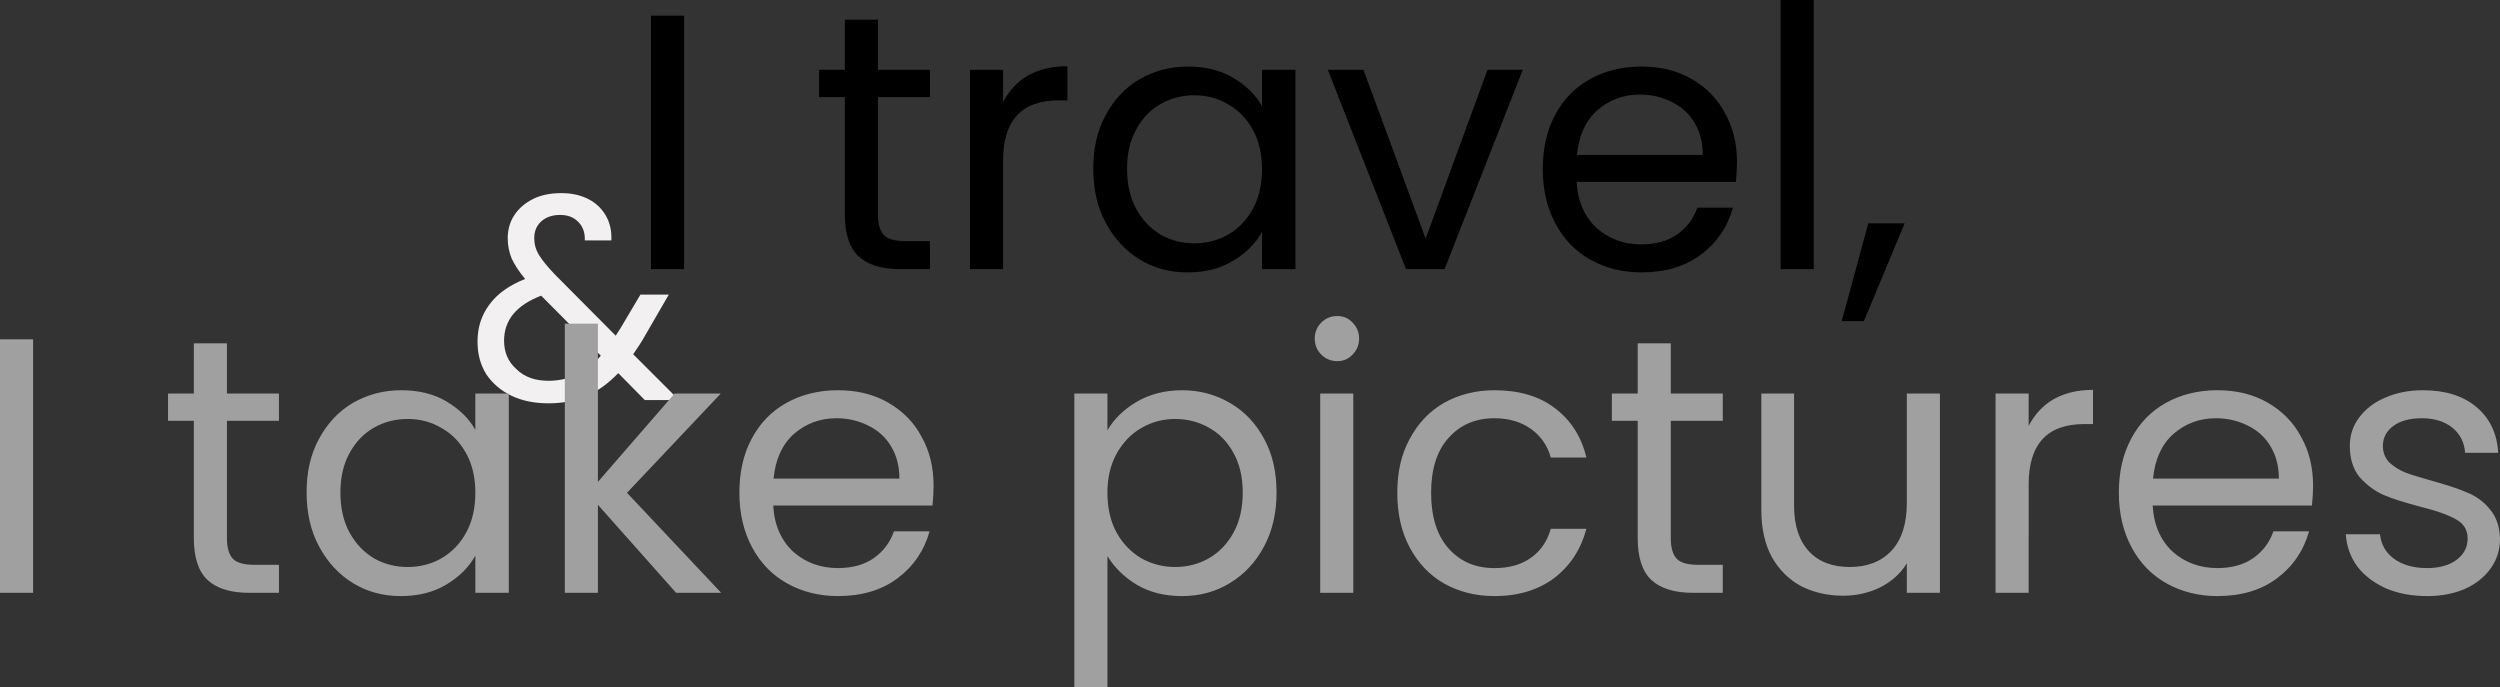 <?xml version="1.0" encoding="utf-8"?>
<!-- Generator: Adobe Illustrator 27.0.0, SVG Export Plug-In . SVG Version: 6.00 Build 0)  -->
<svg version="1.1" id="Layer_1" xmlns="http://www.w3.org/2000/svg" xmlns:xlink="http://www.w3.org/1999/xlink" x="0px" y="0px"
	 viewBox="0 0 687.4 189" style="enable-background:new 0 0 687.4 189;" xml:space="preserve">
<rect x="0" y="0" width="687.4" height="189" fill="#333333" stroke="none"/>
<style type="text/css">
	.st0{fill:#F2F0F0;}
	.st1{fill:#A0A0A0;}
</style>
<path class="st0" d="M177.3,110l-7.3-7.4c-2.7,2.8-5.6,4.9-8.7,6.3c-3.1,1.3-6.6,2-10.5,2c-3.8,0-7.3-0.7-10.2-2.1
	c-2.9-1.4-5.2-3.4-6.9-5.9c-1.6-2.6-2.4-5.5-2.4-9c0-3.9,1.1-7.3,3.3-10.2c2.2-3,5.5-5.3,9.8-7c-1.7-2-2.9-3.9-3.7-5.6
	c-0.7-1.7-1.1-3.6-1.1-5.6c0-2.3,0.6-4.5,1.8-6.3c1.2-1.9,3-3.4,5.2-4.5c2.2-1.1,4.8-1.6,7.8-1.6c2.9,0,5.4,0.6,7.5,1.7
	c2.1,1.1,3.7,2.7,4.8,4.7c1.1,2,1.5,4.2,1.4,6.6h-7.3c0.1-2.2-0.6-3.9-1.8-5.1c-1.3-1.3-2.9-1.9-5-1.9c-2.1,0-3.9,0.6-5.2,1.8
	c-1.3,1.2-1.9,2.7-1.9,4.6c0,1.6,0.4,3.1,1.3,4.6c0.9,1.5,2.4,3.3,4.5,5.5l16.6,16.7l1.4-2.2l5.4-9.1h7.8l-6.6,11.4
	c-0.9,1.6-2,3.3-3.2,5l12.6,12.6H177.3z M150.8,104.7c2.9,0,5.5-0.6,7.8-1.7c2.3-1.1,4.6-2.9,6.6-5.2l-16.4-16.5
	c-6.8,2.6-10.2,6.7-10.2,12.4c0,3.1,1.1,5.8,3.4,7.8C144.2,103.7,147.2,104.7,150.8,104.7z"/>
<path d="M188.1,4.3V74H179V4.3H188.1z M241.4,26.7V59c0,2.7,0.6,4.6,1.7,5.7c1.1,1.1,3.1,1.6,5.9,1.6h6.7V74h-8.2
	c-5.1,0-8.9-1.2-11.4-3.5c-2.5-2.3-3.8-6.2-3.8-11.5V26.7h-7.1v-7.5h7.1V5.4h9.1v13.8h14.3v7.5H241.4z M275.8,28.1
	c1.6-3.1,3.9-5.6,6.8-7.3c3-1.7,6.6-2.6,10.9-2.6v9.4h-2.4c-10.2,0-15.3,5.5-15.3,16.6V74h-9.1V19.2h9.1V28.1z M300.6,46.4
	c0-5.6,1.1-10.5,3.4-14.7c2.3-4.3,5.4-7.6,9.3-9.9c4-2.3,8.4-3.5,13.3-3.5c4.8,0,9,1,12.5,3.1c3.5,2.1,6.2,4.7,7.9,7.8v-10h9.2V74
	H347V63.8c-1.8,3.2-4.5,5.9-8.1,8c-3.5,2.1-7.7,3.1-12.4,3.1c-4.9,0-9.3-1.2-13.2-3.6c-3.9-2.4-7-5.8-9.3-10.1
	C301.7,56.9,300.6,51.9,300.6,46.4z M347,46.5c0-4.1-0.8-7.7-2.5-10.8c-1.7-3.1-3.9-5.4-6.8-7c-2.8-1.7-5.9-2.5-9.3-2.5
	s-6.5,0.8-9.3,2.4c-2.8,1.6-5,3.9-6.7,7c-1.7,3.1-2.5,6.7-2.5,10.8c0,4.2,0.8,7.9,2.5,11c1.7,3.1,3.9,5.4,6.7,7.1
	c2.8,1.6,5.9,2.4,9.3,2.4s6.5-0.8,9.3-2.4c2.9-1.7,5.1-4,6.8-7.1C346.2,54.3,347,50.6,347,46.5z M392,65.6l17-46.4h9.7L397.2,74
	h-10.6l-21.5-54.8h9.8L392,65.6z M477.6,44.5c0,1.7-0.1,3.6-0.3,5.5h-43.8c0.3,5.4,2.2,9.6,5.5,12.7c3.4,3,7.5,4.5,12.3,4.5
	c3.9,0,7.2-0.9,9.8-2.7c2.7-1.9,4.5-4.3,5.6-7.4h9.8c-1.5,5.3-4.4,9.6-8.8,12.9c-4.4,3.3-9.9,4.9-16.4,4.9c-5.2,0-9.9-1.2-14-3.5
	c-4.1-2.3-7.3-5.6-9.6-9.9c-2.3-4.3-3.5-9.3-3.5-15s1.1-10.6,3.4-14.9c2.3-4.3,5.4-7.5,9.5-9.8c4.1-2.3,8.9-3.5,14.2-3.5
	c5.2,0,9.8,1.1,13.8,3.4s7.1,5.4,9.2,9.4C476.5,35,477.6,39.5,477.6,44.5z M468.2,42.6c0-3.5-0.8-6.4-2.3-8.9
	c-1.5-2.5-3.6-4.4-6.3-5.7c-2.6-1.3-5.5-2-8.7-2c-4.6,0-8.5,1.5-11.8,4.4c-3.2,2.9-5,7-5.5,12.2H468.2z M498.7,0v74h-9.1V0H498.7z
	 M523.7,61.4l-11.2,26.9h-6.1l7.3-26.9H523.7z"/>
<path class="st1" d="M9.1,93.3V163H0V93.3H9.1z M62.4,115.7V148c0,2.7,0.6,4.6,1.7,5.7c1.1,1.1,3.1,1.6,5.9,1.6h6.7v7.7h-8.2
	c-5.1,0-8.9-1.2-11.4-3.5c-2.5-2.3-3.8-6.2-3.8-11.5v-32.3h-7.1v-7.5h7.1V94.4h9.1v13.8h14.3v7.5H62.4z M84.3,135.4
	c0-5.6,1.1-10.5,3.4-14.7c2.3-4.3,5.4-7.6,9.3-9.9c4-2.3,8.4-3.5,13.3-3.5c4.8,0,9,1,12.5,3.1c3.5,2.1,6.2,4.7,7.9,7.8v-10h9.2V163
	h-9.2v-10.2c-1.8,3.2-4.5,5.9-8.1,8c-3.5,2.1-7.7,3.1-12.4,3.1c-4.9,0-9.3-1.2-13.2-3.6c-3.9-2.4-7-5.8-9.3-10.1
	C85.4,145.9,84.3,140.9,84.3,135.4z M130.7,135.5c0-4.1-0.8-7.7-2.5-10.8c-1.7-3.1-3.9-5.4-6.8-7c-2.8-1.7-5.9-2.5-9.3-2.5
	s-6.5,0.8-9.3,2.4c-2.8,1.6-5,3.9-6.7,7c-1.7,3.1-2.5,6.7-2.5,10.8c0,4.2,0.8,7.9,2.5,11c1.7,3.1,3.9,5.4,6.7,7.1
	c2.8,1.6,5.9,2.4,9.3,2.4s6.5-0.8,9.3-2.4c2.9-1.7,5.1-4,6.8-7.1C129.9,143.3,130.7,139.6,130.7,135.5z M185.9,163l-21.5-24.2V163
	h-9.1V89h9.1v43.5l21.1-24.3h12.7l-25.8,27.3l25.9,27.5H185.9z M256.7,133.5c0,1.7-0.1,3.6-0.3,5.5h-43.8c0.3,5.4,2.2,9.6,5.5,12.7
	c3.4,3,7.5,4.5,12.3,4.5c3.9,0,7.2-0.9,9.8-2.7c2.7-1.9,4.5-4.3,5.6-7.4h9.8c-1.5,5.3-4.4,9.6-8.8,12.9c-4.4,3.3-9.9,4.9-16.4,4.9
	c-5.2,0-9.9-1.2-14-3.5c-4.1-2.3-7.3-5.6-9.6-9.9c-2.3-4.3-3.5-9.3-3.5-15s1.1-10.6,3.4-14.9c2.3-4.3,5.4-7.5,9.5-9.8
	c4.1-2.3,8.9-3.5,14.2-3.5c5.2,0,9.8,1.1,13.8,3.4s7.1,5.4,9.2,9.4C255.6,124,256.7,128.5,256.7,133.5z M247.3,131.6
	c0-3.5-0.8-6.4-2.3-8.9c-1.5-2.5-3.6-4.4-6.3-5.7c-2.6-1.3-5.5-2-8.7-2c-4.6,0-8.5,1.5-11.8,4.4c-3.2,2.9-5,7-5.5,12.2H247.3z
	 M304.5,118.3c1.8-3.1,4.5-5.7,8-7.8c3.6-2.1,7.8-3.2,12.5-3.2c4.9,0,9.3,1.2,13.2,3.5c4,2.3,7.1,5.6,9.4,9.9
	c2.3,4.2,3.4,9.1,3.4,14.7c0,5.5-1.1,10.5-3.4,14.8c-2.3,4.3-5.4,7.7-9.4,10.1c-3.9,2.4-8.3,3.6-13.2,3.6c-4.7,0-8.8-1-12.4-3.1
	c-3.5-2.1-6.2-4.8-8.1-7.9V189h-9.1v-80.8h9.1V118.3z M341.7,135.4c0-4.1-0.8-7.7-2.5-10.8s-3.9-5.4-6.8-7c-2.8-1.6-5.9-2.4-9.3-2.4
	c-3.3,0-6.4,0.8-9.3,2.5c-2.8,1.6-5.1,4-6.8,7.1c-1.7,3.1-2.5,6.6-2.5,10.7c0,4.1,0.8,7.8,2.5,10.9c1.7,3.1,4,5.4,6.8,7.1
	c2.9,1.6,6,2.4,9.3,2.4c3.4,0,6.5-0.8,9.3-2.4c2.9-1.7,5.1-4,6.8-7.1C340.9,143.3,341.7,139.6,341.7,135.4z M367.7,99.3
	c-1.7,0-3.2-0.6-4.4-1.8c-1.2-1.2-1.8-2.7-1.8-4.4c0-1.7,0.6-3.2,1.8-4.4c1.2-1.2,2.7-1.8,4.4-1.8c1.7,0,3.1,0.6,4.2,1.8
	c1.2,1.2,1.8,2.7,1.8,4.4c0,1.7-0.6,3.2-1.8,4.4C370.8,98.7,369.4,99.3,367.7,99.3z M372.1,108.2V163H363v-54.8H372.1z M384.2,135.5
	c0-5.7,1.1-10.6,3.4-14.8c2.3-4.3,5.4-7.6,9.4-9.9c4.1-2.3,8.7-3.5,13.9-3.5c6.7,0,12.3,1.6,16.6,4.9c4.4,3.3,7.3,7.8,8.7,13.6h-9.8
	c-0.9-3.3-2.8-6-5.5-7.9c-2.7-1.9-6-2.9-10-2.9c-5.2,0-9.4,1.8-12.6,5.4c-3.2,3.5-4.8,8.6-4.8,15.1c0,6.6,1.6,11.7,4.8,15.3
	c3.2,3.6,7.4,5.4,12.6,5.4c4,0,7.3-0.9,10-2.8c2.7-1.9,4.5-4.5,5.5-8h9.8c-1.5,5.6-4.4,10.1-8.8,13.5c-4.4,3.3-9.9,5-16.5,5
	c-5.2,0-9.8-1.2-13.9-3.5c-4-2.3-7.1-5.6-9.4-9.9C385.3,146.2,384.2,141.2,384.2,135.5z M459.4,115.7V148c0,2.7,0.6,4.6,1.7,5.7
	c1.1,1.1,3.1,1.6,5.9,1.6h6.7v7.7h-8.2c-5.1,0-8.9-1.2-11.4-3.5s-3.8-6.2-3.8-11.5v-32.3h-7.1v-7.5h7.1V94.4h9.1v13.8h14.3v7.5
	H459.4z M533.4,108.2V163h-9.1v-8.1c-1.7,2.8-4.2,5-7.3,6.6c-3.1,1.5-6.5,2.3-10.2,2.3c-4.3,0-8.1-0.9-11.5-2.6
	c-3.4-1.8-6.1-4.5-8.1-8c-1.9-3.5-2.9-7.8-2.9-12.9v-32.1h9v30.9c0,5.4,1.4,9.6,4.1,12.5c2.7,2.9,6.5,4.3,11.2,4.3
	c4.9,0,8.7-1.5,11.5-4.5s4.2-7.4,4.2-13.1v-30.1H533.4z M557.8,117.1c1.6-3.1,3.9-5.6,6.8-7.3c3-1.7,6.6-2.6,10.9-2.6v9.4h-2.4
	c-10.2,0-15.3,5.5-15.3,16.6V163h-9.1v-54.8h9.1V117.1z M636,133.5c0,1.7-0.1,3.6-0.3,5.5h-43.8c0.3,5.4,2.2,9.6,5.5,12.7
	c3.4,3,7.5,4.5,12.3,4.5c3.9,0,7.2-0.9,9.8-2.7c2.7-1.9,4.5-4.3,5.6-7.4h9.8c-1.5,5.3-4.4,9.6-8.8,12.9c-4.4,3.3-9.9,4.9-16.4,4.9
	c-5.2,0-9.9-1.2-14-3.5c-4.1-2.3-7.3-5.6-9.6-9.9c-2.3-4.3-3.5-9.3-3.5-15s1.1-10.6,3.4-14.9c2.3-4.3,5.4-7.5,9.5-9.8
	c4.1-2.3,8.9-3.5,14.2-3.5c5.2,0,9.8,1.1,13.8,3.4s7.1,5.4,9.2,9.4C634.9,124,636,128.5,636,133.5z M626.6,131.6
	c0-3.5-0.8-6.4-2.3-8.9c-1.5-2.5-3.6-4.4-6.3-5.7c-2.6-1.3-5.5-2-8.7-2c-4.6,0-8.5,1.5-11.8,4.4c-3.2,2.9-5,7-5.5,12.2H626.6z
	 M667.4,163.9c-4.2,0-8-0.7-11.3-2.1c-3.3-1.5-6-3.5-7.9-6c-1.9-2.6-3-5.6-3.2-8.9h9.4c0.3,2.7,1.5,5,3.8,6.7
	c2.3,1.7,5.4,2.6,9.1,2.6c3.5,0,6.2-0.8,8.2-2.3c2-1.5,3-3.5,3-5.8c0-2.4-1.1-4.2-3.2-5.3c-2.1-1.2-5.4-2.4-9.9-3.5
	c-4.1-1.1-7.4-2.1-10-3.2c-2.5-1.1-4.7-2.8-6.6-4.9c-1.8-2.2-2.7-5.1-2.7-8.6c0-2.8,0.8-5.4,2.5-7.7c1.7-2.3,4-4.2,7.1-5.5
	c3.1-1.4,6.6-2.1,10.5-2.1c6.1,0,11,1.5,14.7,4.6c3.7,3.1,5.7,7.3,6,12.6h-9.1c-0.2-2.9-1.4-5.2-3.5-6.9c-2.1-1.7-4.9-2.6-8.4-2.6
	c-3.3,0-5.9,0.7-7.8,2.1c-1.9,1.4-2.9,3.2-2.9,5.5c0,1.8,0.6,3.3,1.7,4.5c1.2,1.1,2.7,2.1,4.4,2.8c1.8,0.7,4.3,1.4,7.4,2.3
	c3.9,1.1,7.1,2.1,9.6,3.2c2.5,1,4.6,2.5,6.3,4.6c1.8,2.1,2.7,4.8,2.8,8.1c0,3-0.8,5.7-2.5,8.1c-1.7,2.4-4,4.3-7.1,5.7
	C674.8,163.2,671.4,163.9,667.4,163.9z"/>
</svg>
